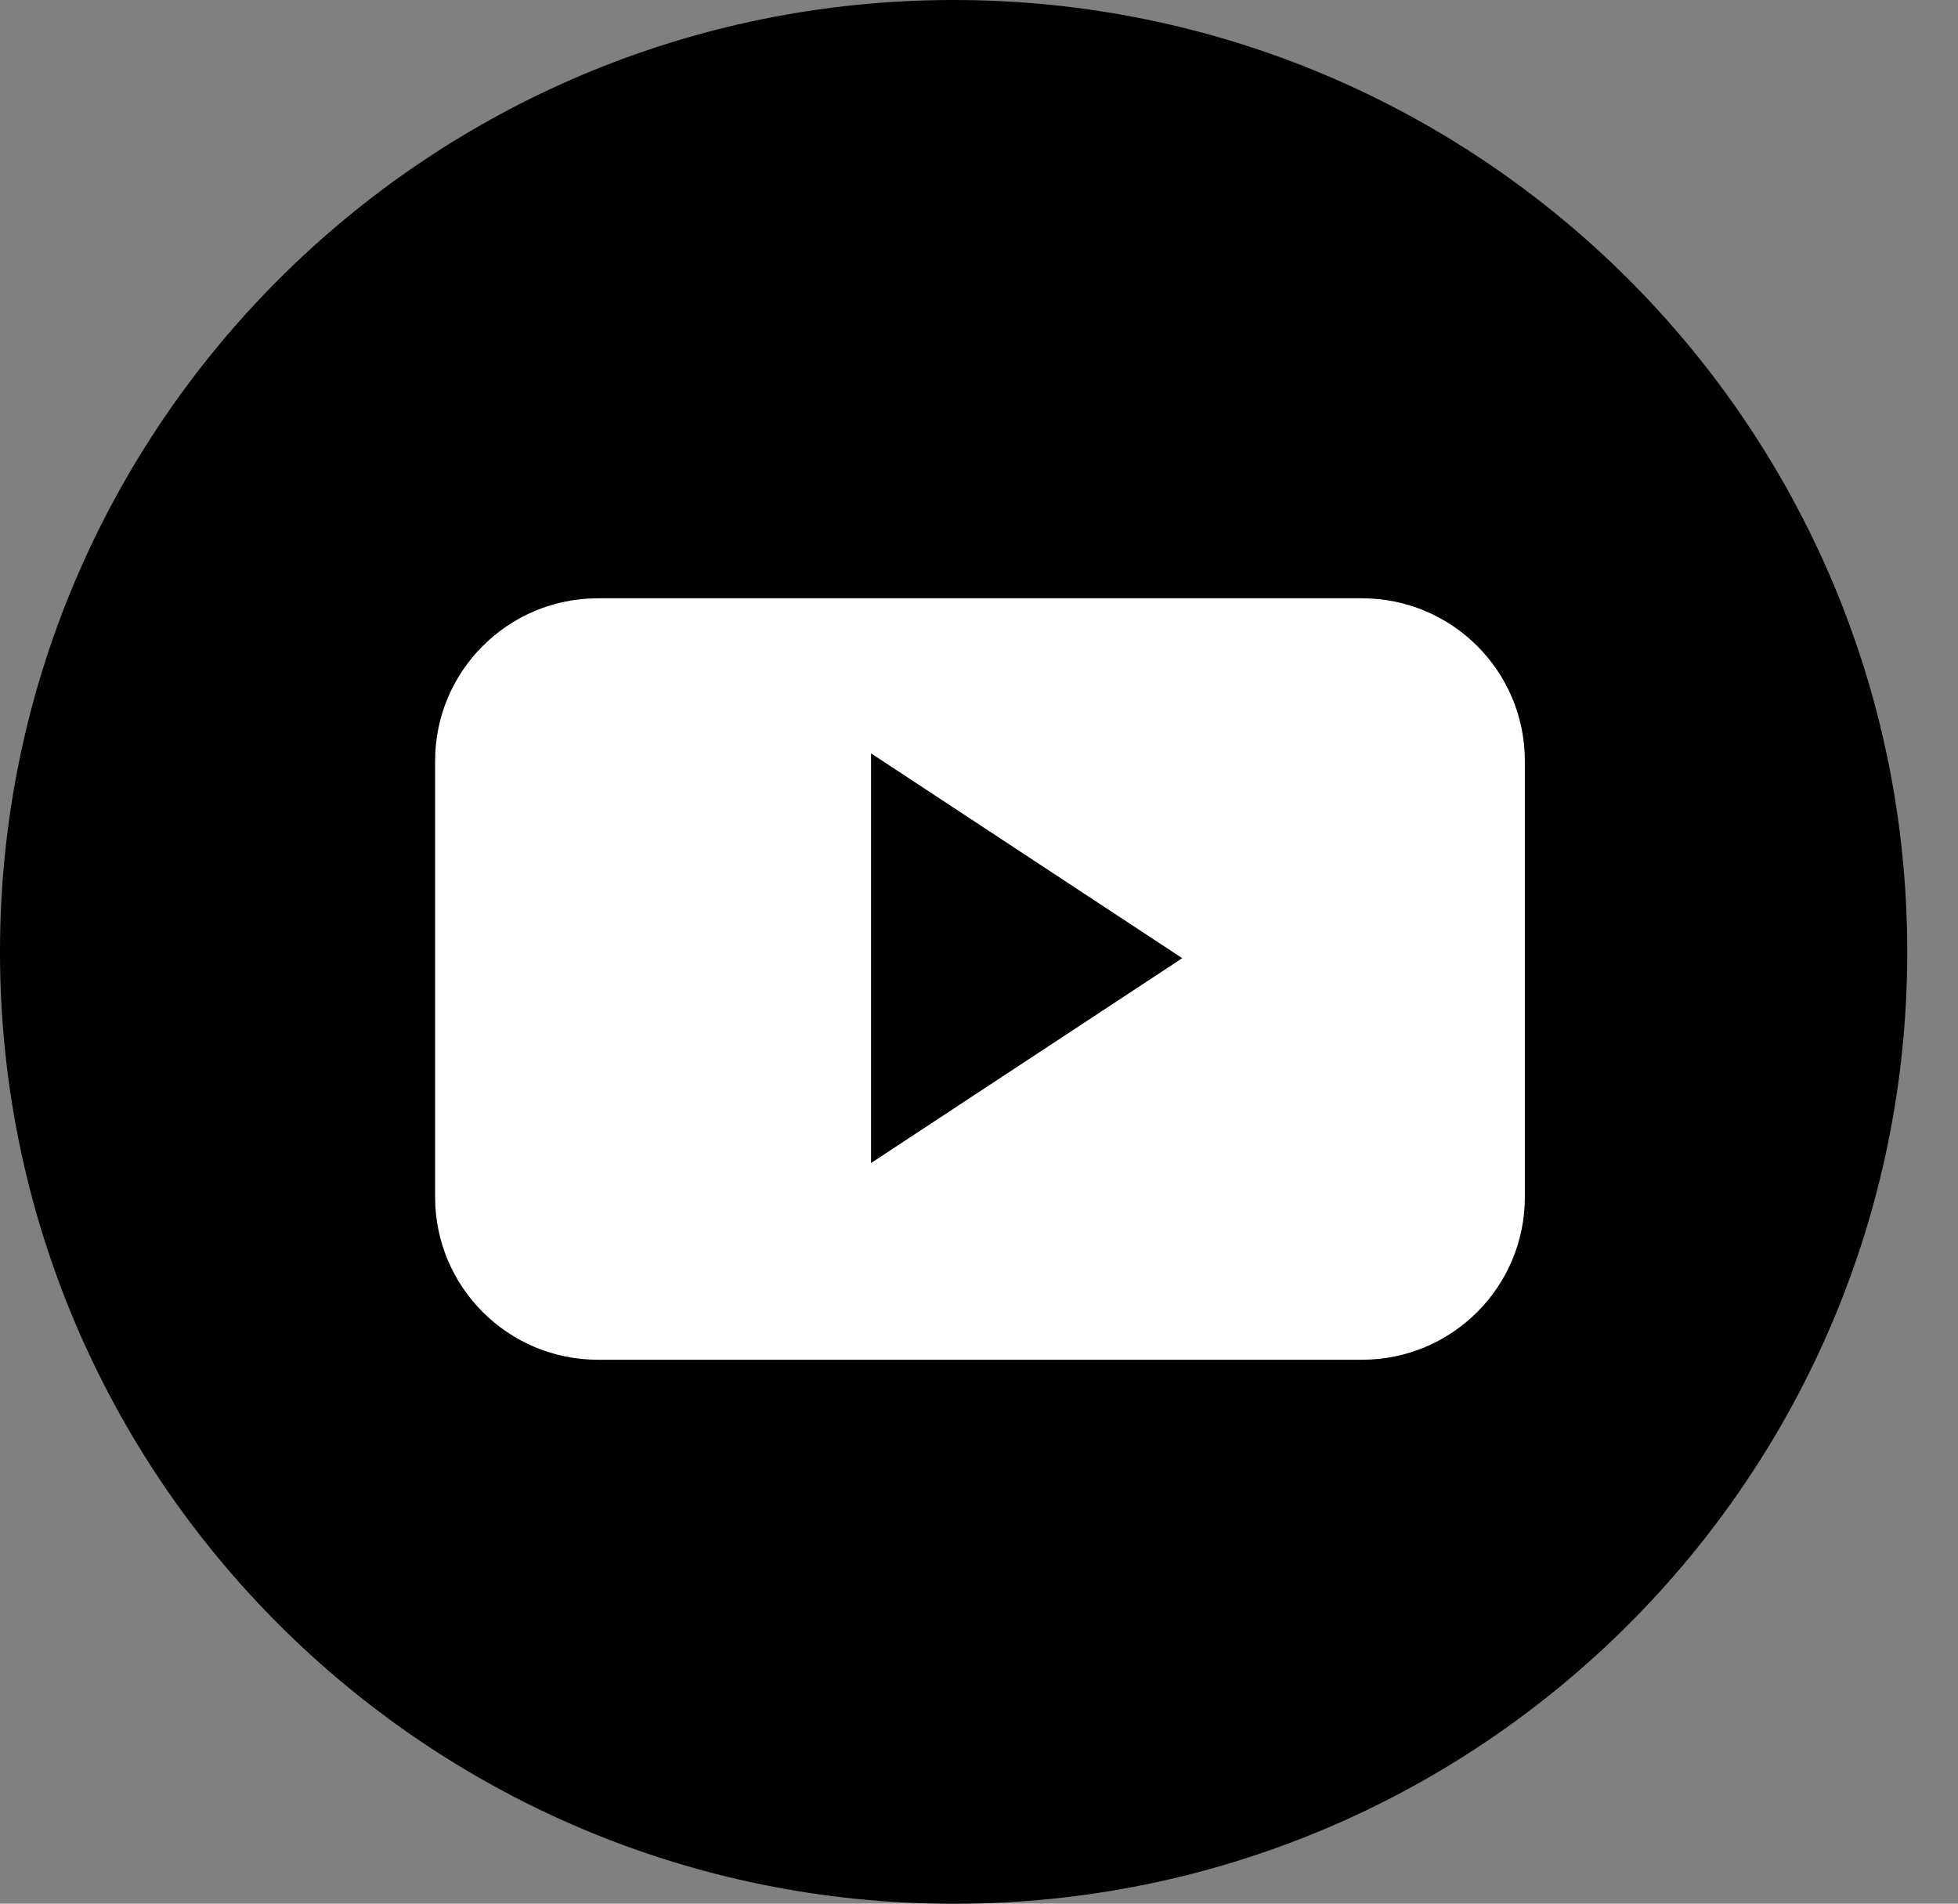 <?xml version="1.0" encoding="UTF-8"?>
<svg width="36px" height="35px" viewBox="0 0 36 35" version="1.1" xmlns="http://www.w3.org/2000/svg" xmlns:xlink="http://www.w3.org/1999/xlink">
    <rect x="0" y="0" width="36" height="35" fill="#808080" stroke="none"/>
    <title>youtube</title>
    <g id="-" stroke="none" stroke-width="1" fill="none" fill-rule="evenodd">
        <g id="01" transform="translate(-861, -4185)">
            <g id="youtube" transform="translate(861, 4185)">
                <g id="Youtube" fill="#000000">
                    <path d="M17.535,35.002 C7.849,35.002 0,27.167 0,17.502 C0,7.835 7.849,0 17.535,0 C27.218,0 35.067,7.835 35.067,17.502 C35.067,27.167 27.218,35.002 17.535,35.002 L17.535,35.002 Z" id="Shape"></path>
                </g>
                <path d="M25.042,11 C26.696,11 28.036,12.339 28.036,13.991 L28.036,22.009 C28.036,23.661 26.696,25 25.042,25 L10.994,25 C9.34,25 8,23.661 8,22.009 L8,13.991 C8,12.339 9.34,11 10.994,11 Z M16.015,13.851 L16.015,21.383 L21.737,17.617 L16.015,13.851 Z" id="Combined-Shape" fill="#FFFFFF" fill-rule="nonzero"></path>
            </g>
        </g>
    </g>
</svg>